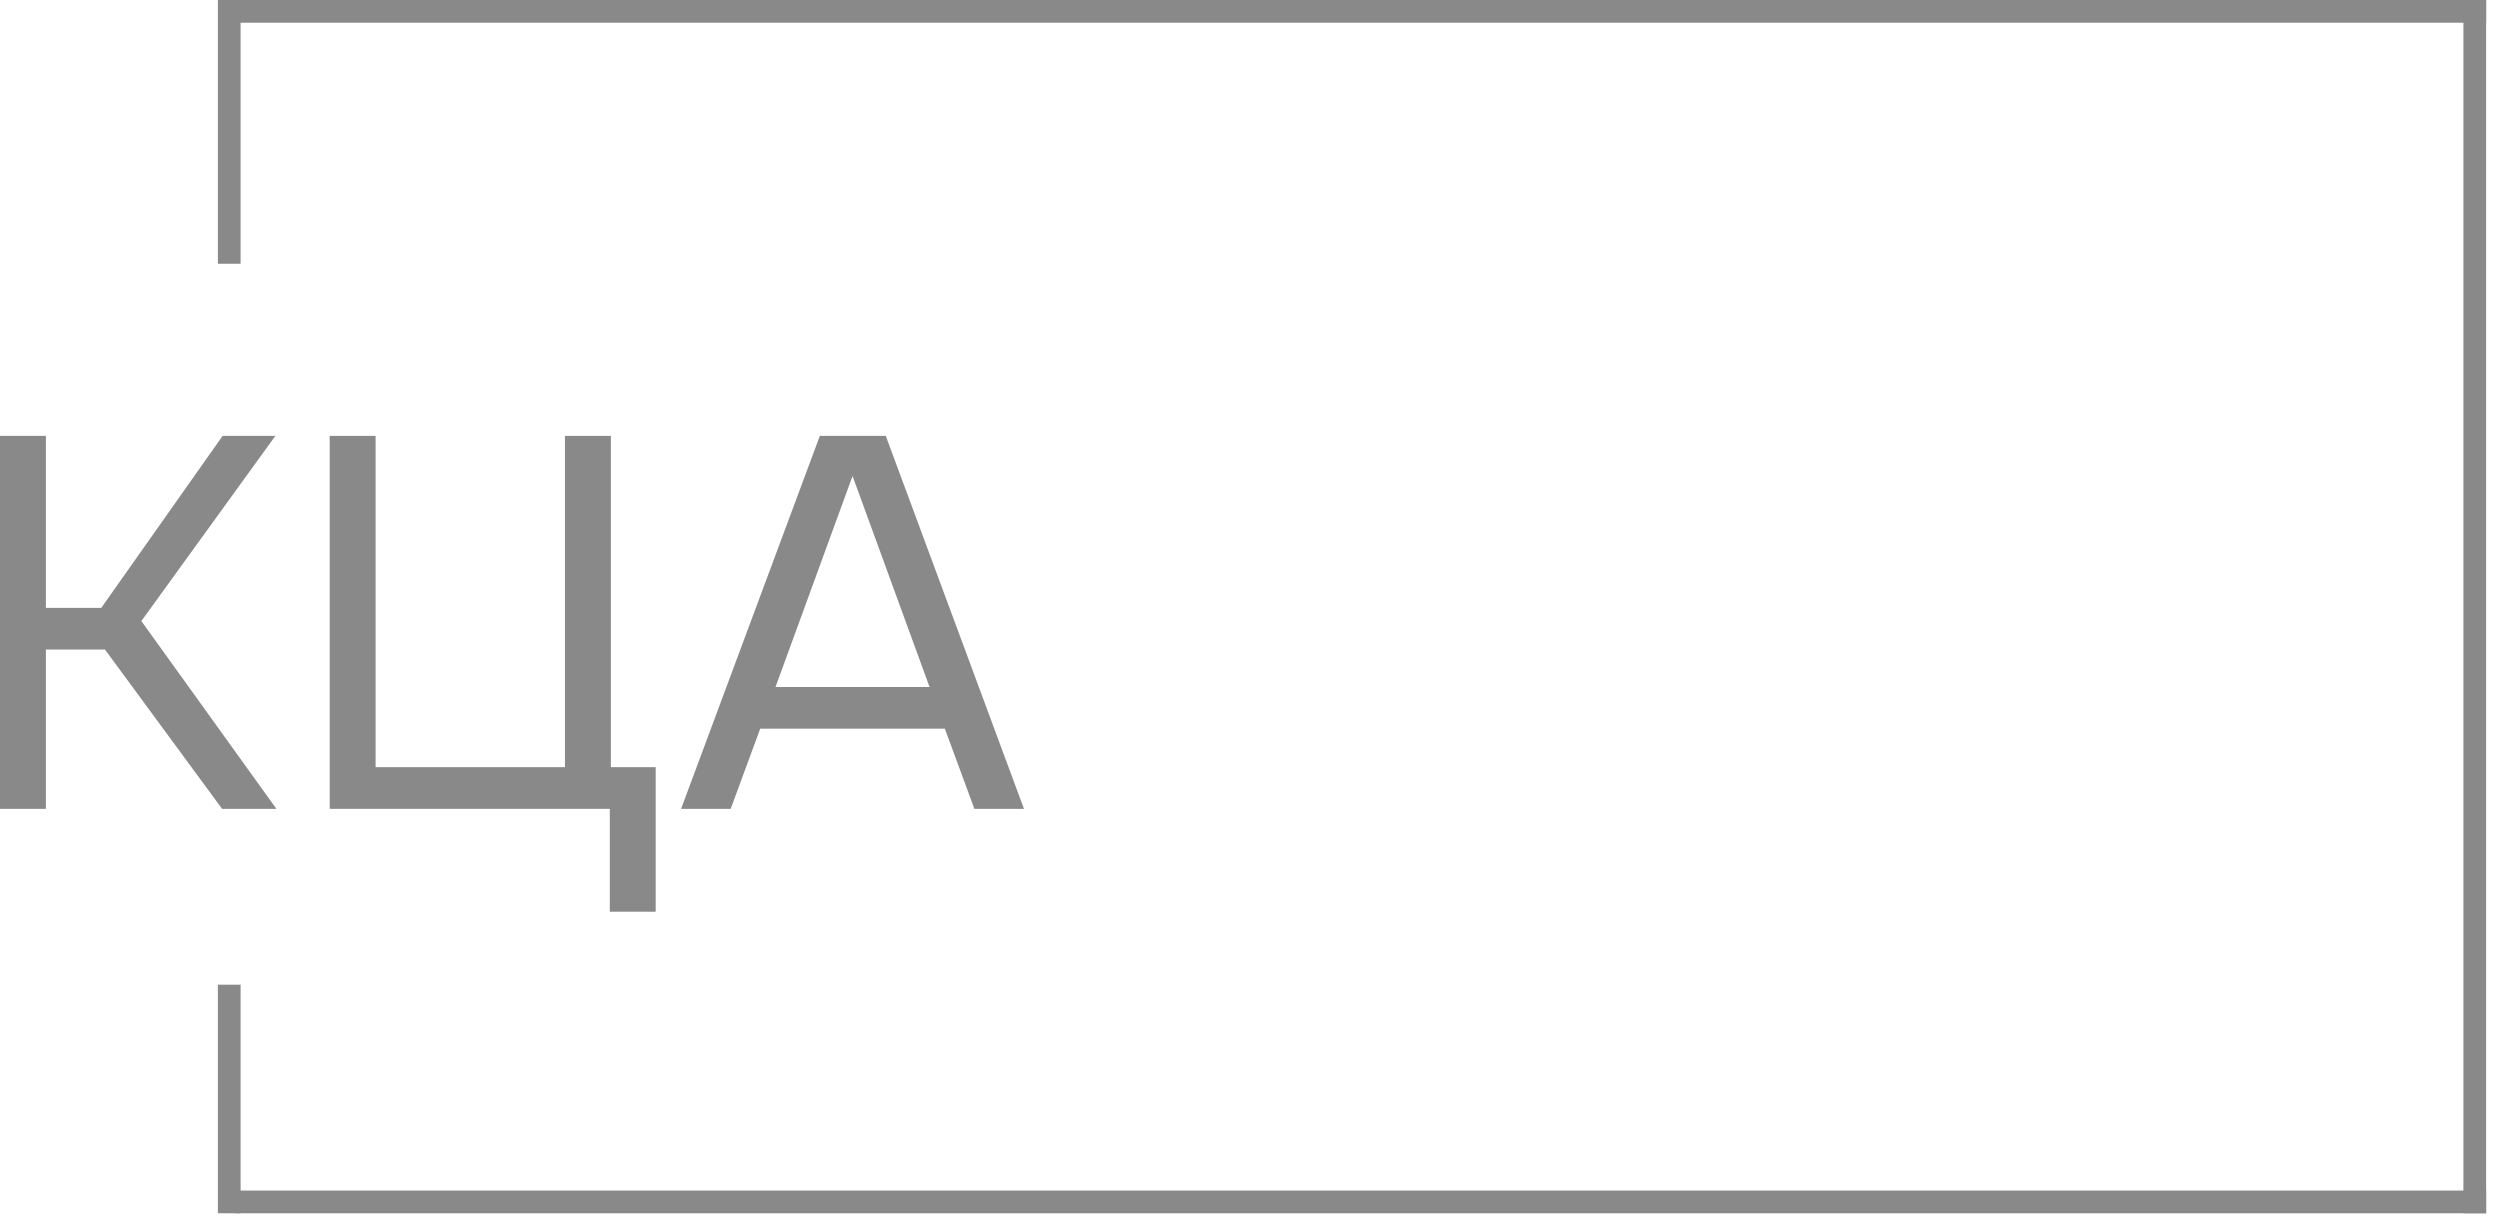<?xml version="1.0" encoding="UTF-8"?> <svg xmlns="http://www.w3.org/2000/svg" width="110" height="54" viewBox="0 0 110 54" fill="none"><path d="M0 35.589V19.179H2.019V26.746H4.456L9.795 19.179H12.116L6.22 27.326L12.162 35.589H9.772L4.619 28.58H2.019V35.589H0Z" fill="#898989"></path><path d="M26.831 40.115V35.589H14.506V19.179H16.526V33.755H24.858V19.179H26.878V33.755H28.85V40.115H26.831Z" fill="#898989"></path><path d="M29.968 35.589L36.073 19.179H38.974L45.055 35.589H42.873L41.573 32.061H33.45L32.15 35.589H29.968ZM34.123 30.227H40.9L37.512 20.943L34.123 30.227Z" fill="#898989"></path><line x1="10.086" y1="43.326" x2="10.086" y2="53.384" stroke="#898989"></line><line x1="10.36" y1="52.884" x2="109.39" y2="52.884" stroke="#898989"></line><line x1="108.89" y1="53.384" x2="108.89" y2="3.81586e-05" stroke="#898989"></line><line x1="109.39" y1="0.5" x2="10.36" y2="0.5" stroke="#898989"></line><line x1="10.086" y1="3.05394e-05" x2="10.086" y2="11.605" stroke="#898989"></line></svg> 